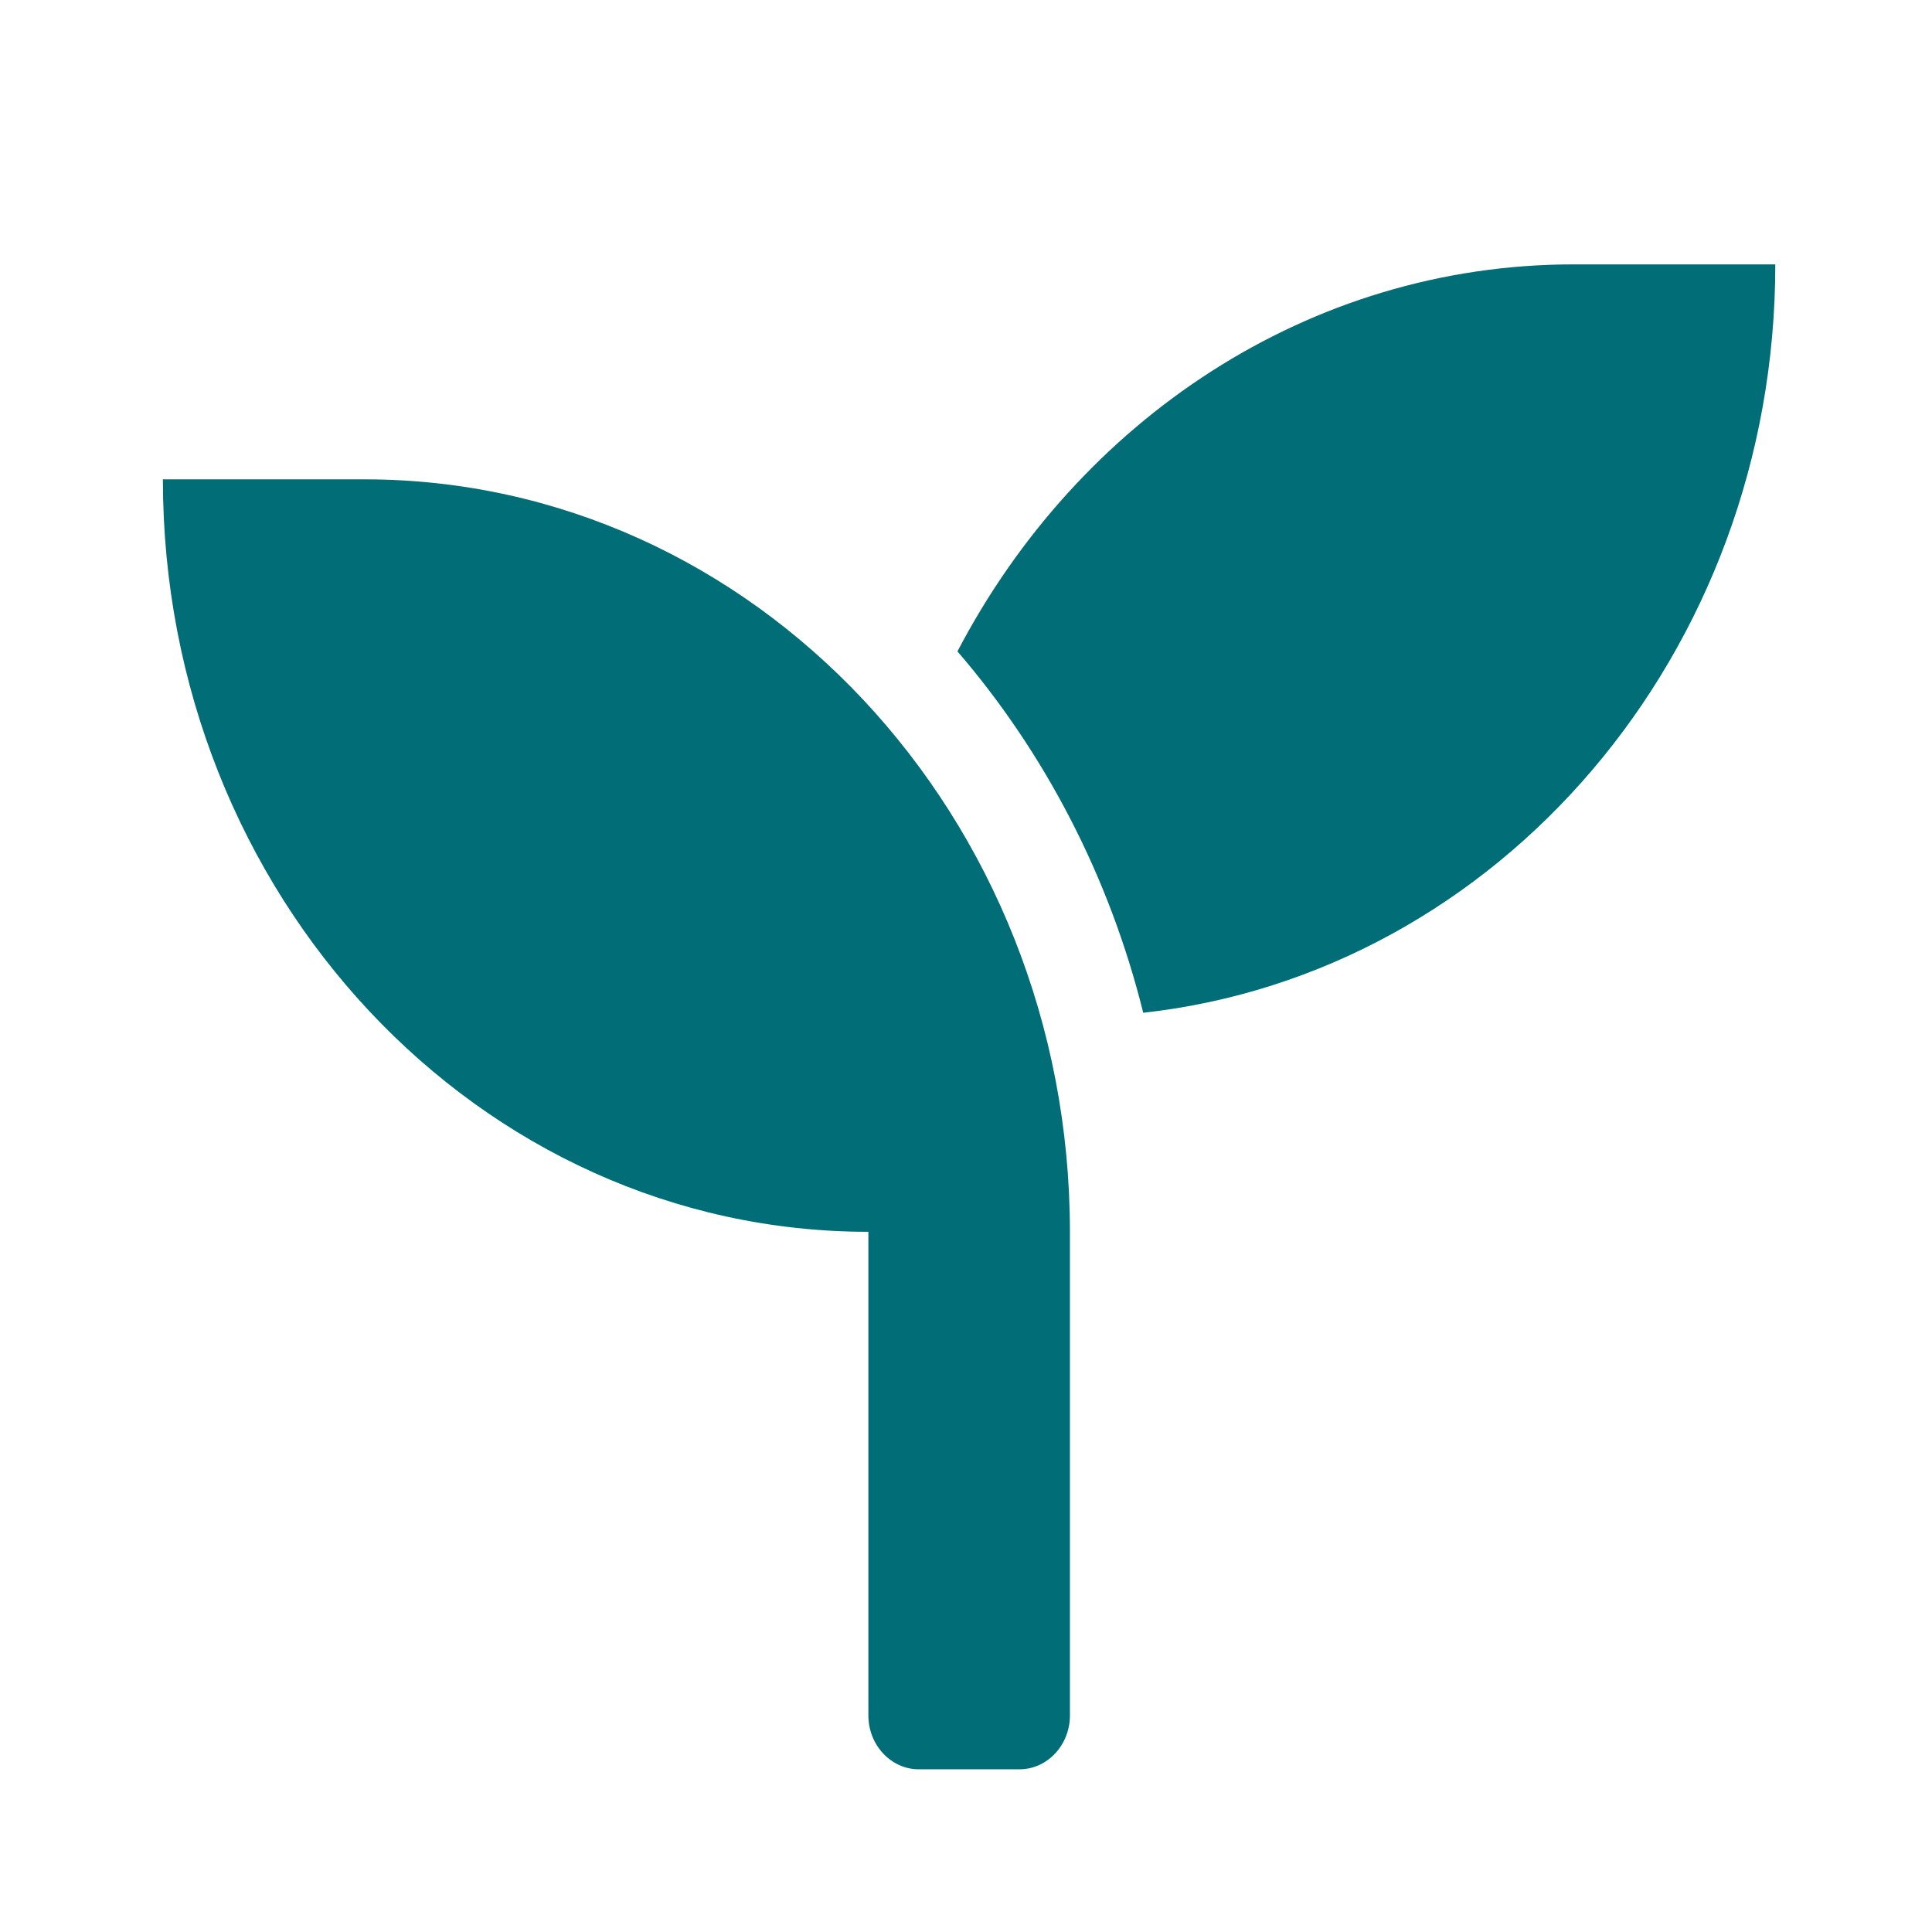 <svg width="19" height="19" viewBox="0 0 19 19" fill="none" xmlns="http://www.w3.org/2000/svg">
<path d="M3.584 4.714H1.602C1.602 8.801 4.709 12.114 8.54 12.114V16.871C8.54 17.162 8.763 17.4 9.035 17.4H10.026C10.299 17.4 10.522 17.162 10.522 16.871V12.114C10.522 8.028 7.415 4.714 3.584 4.714ZM15.477 2.6C12.869 2.6 10.602 4.136 9.416 6.406C10.274 7.403 10.909 8.616 11.243 9.96C14.734 9.574 17.459 6.429 17.459 2.6H15.477Z" fill="#006D77"/>
</svg>
